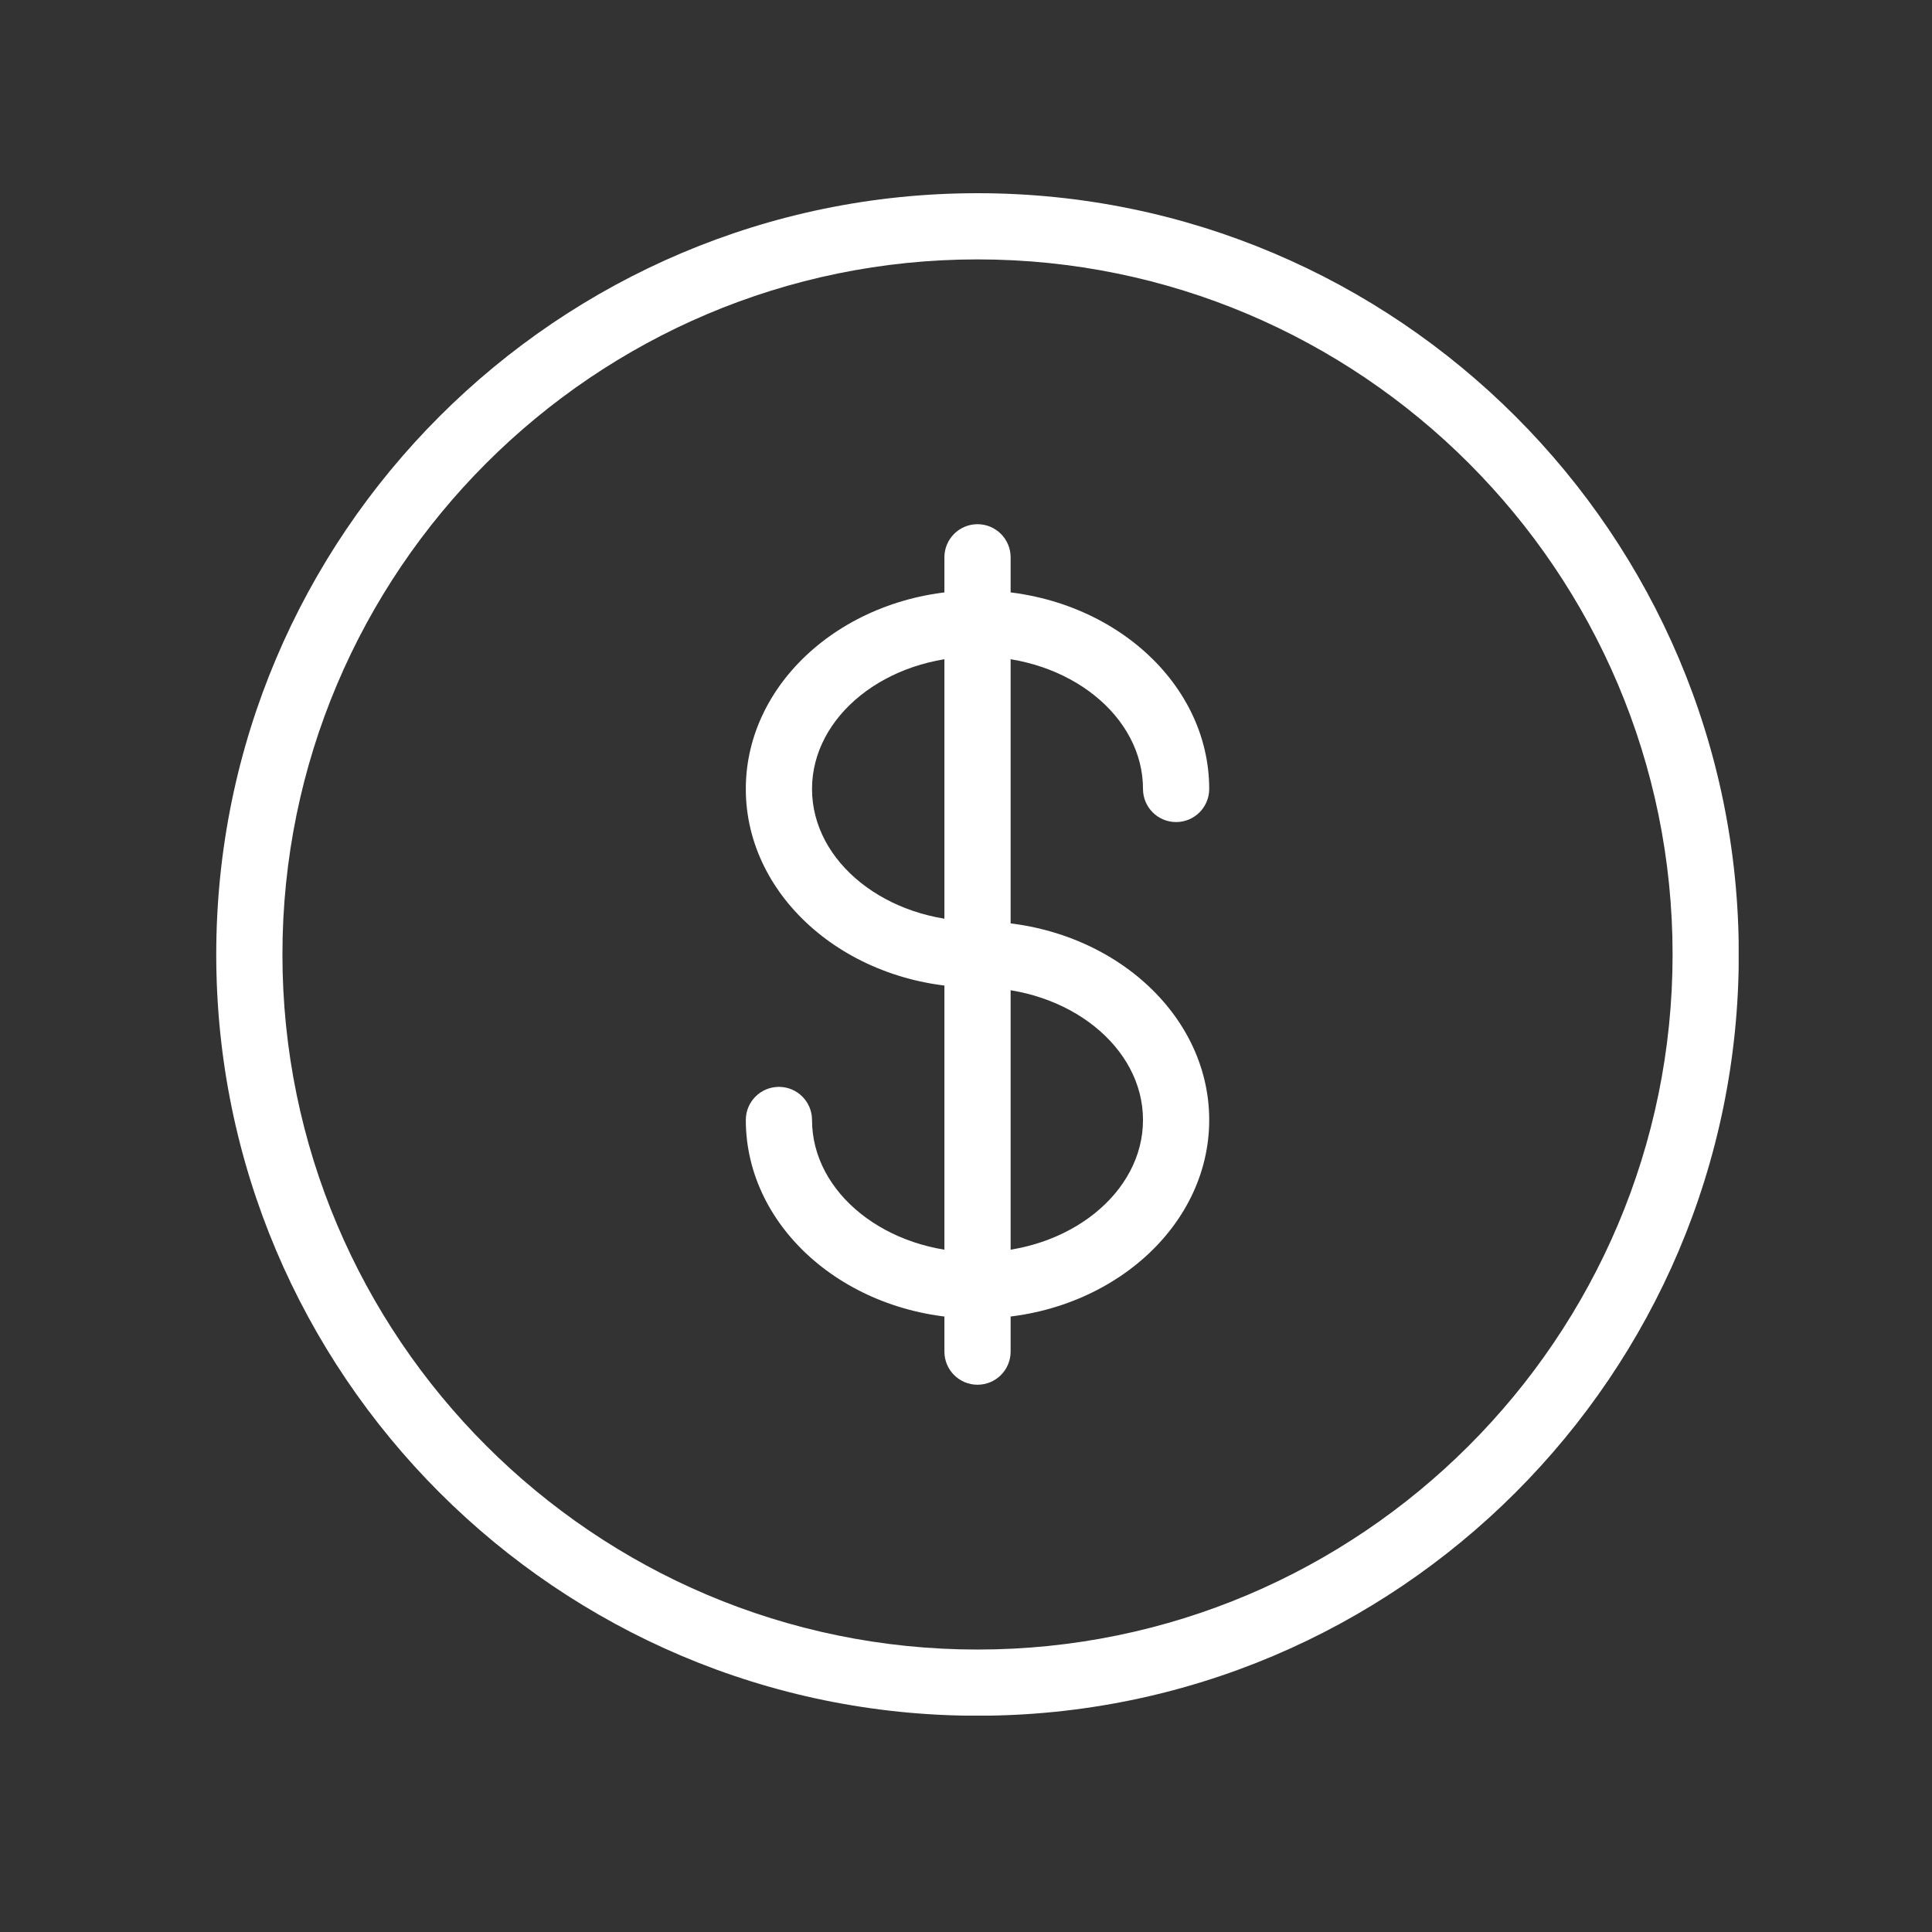 <svg xmlns="http://www.w3.org/2000/svg" xmlns:xlink="http://www.w3.org/1999/xlink" width="500" zoomAndPan="magnify" viewBox="0 0 375 375" height="500" preserveAspectRatio="xMidYMid meet" version="1.0"><rect x="0" y="0" width="375" height="375" fill="#333333" stroke="none"/><defs><clipPath id="3343d85877"><path d="M 41.973 37.5 L 337.473 37.5 L 337.473 333 L 41.973 333 Z M 41.973 37.5 " clip-rule="nonzero"/></clipPath></defs><g clip-path="url(#3343d85877)"><path fill="#ffffff" d="M 189.734 333.023 C 108.258 333.023 41.973 266.734 41.973 185.262 C 41.973 103.789 108.258 37.5 189.734 37.5 C 271.207 37.5 337.496 103.789 337.496 185.262 C 337.496 266.734 271.207 333.023 189.734 333.023 Z M 189.734 50.348 C 115.34 50.348 54.82 110.867 54.82 185.262 C 54.82 259.656 115.34 320.176 189.734 320.176 C 264.129 320.176 324.648 259.656 324.648 185.262 C 324.648 110.867 264.129 50.348 189.734 50.348 Z M 189.734 50.348 " fill-opacity="1" fill-rule="nonzero"/></g><path fill="#ffffff" d="M 189.734 255.93 C 164.938 255.93 144.762 238.637 144.762 217.383 C 144.762 213.836 147.641 210.961 151.188 210.961 C 154.734 210.961 157.613 213.836 157.613 217.383 C 157.613 231.555 172.027 243.082 189.734 243.082 C 207.441 243.082 221.855 231.555 221.855 217.383 C 221.855 203.211 207.441 191.688 189.734 191.688 C 164.938 191.688 144.762 174.391 144.762 153.141 C 144.762 131.887 164.938 114.594 189.734 114.594 C 214.531 114.594 234.707 131.887 234.707 153.141 C 234.707 156.688 231.828 159.562 228.281 159.562 C 224.734 159.562 221.855 156.688 221.855 153.141 C 221.855 138.969 207.441 127.441 189.734 127.441 C 172.027 127.441 157.613 138.969 157.613 153.141 C 157.613 167.312 172.027 178.836 189.734 178.836 C 214.531 178.836 234.707 196.133 234.707 217.383 C 234.707 238.637 214.531 255.93 189.734 255.93 Z M 189.734 255.93 " fill-opacity="1" fill-rule="nonzero"/><path fill="#ffffff" d="M 189.734 268.777 C 186.188 268.777 183.309 265.902 183.309 262.355 L 183.309 108.168 C 183.309 104.621 186.188 101.746 189.734 101.746 C 193.281 101.746 196.16 104.621 196.16 108.168 L 196.16 262.355 C 196.16 265.902 193.281 268.777 189.734 268.777 Z M 189.734 268.777 " fill-opacity="1" fill-rule="nonzero"/></svg>